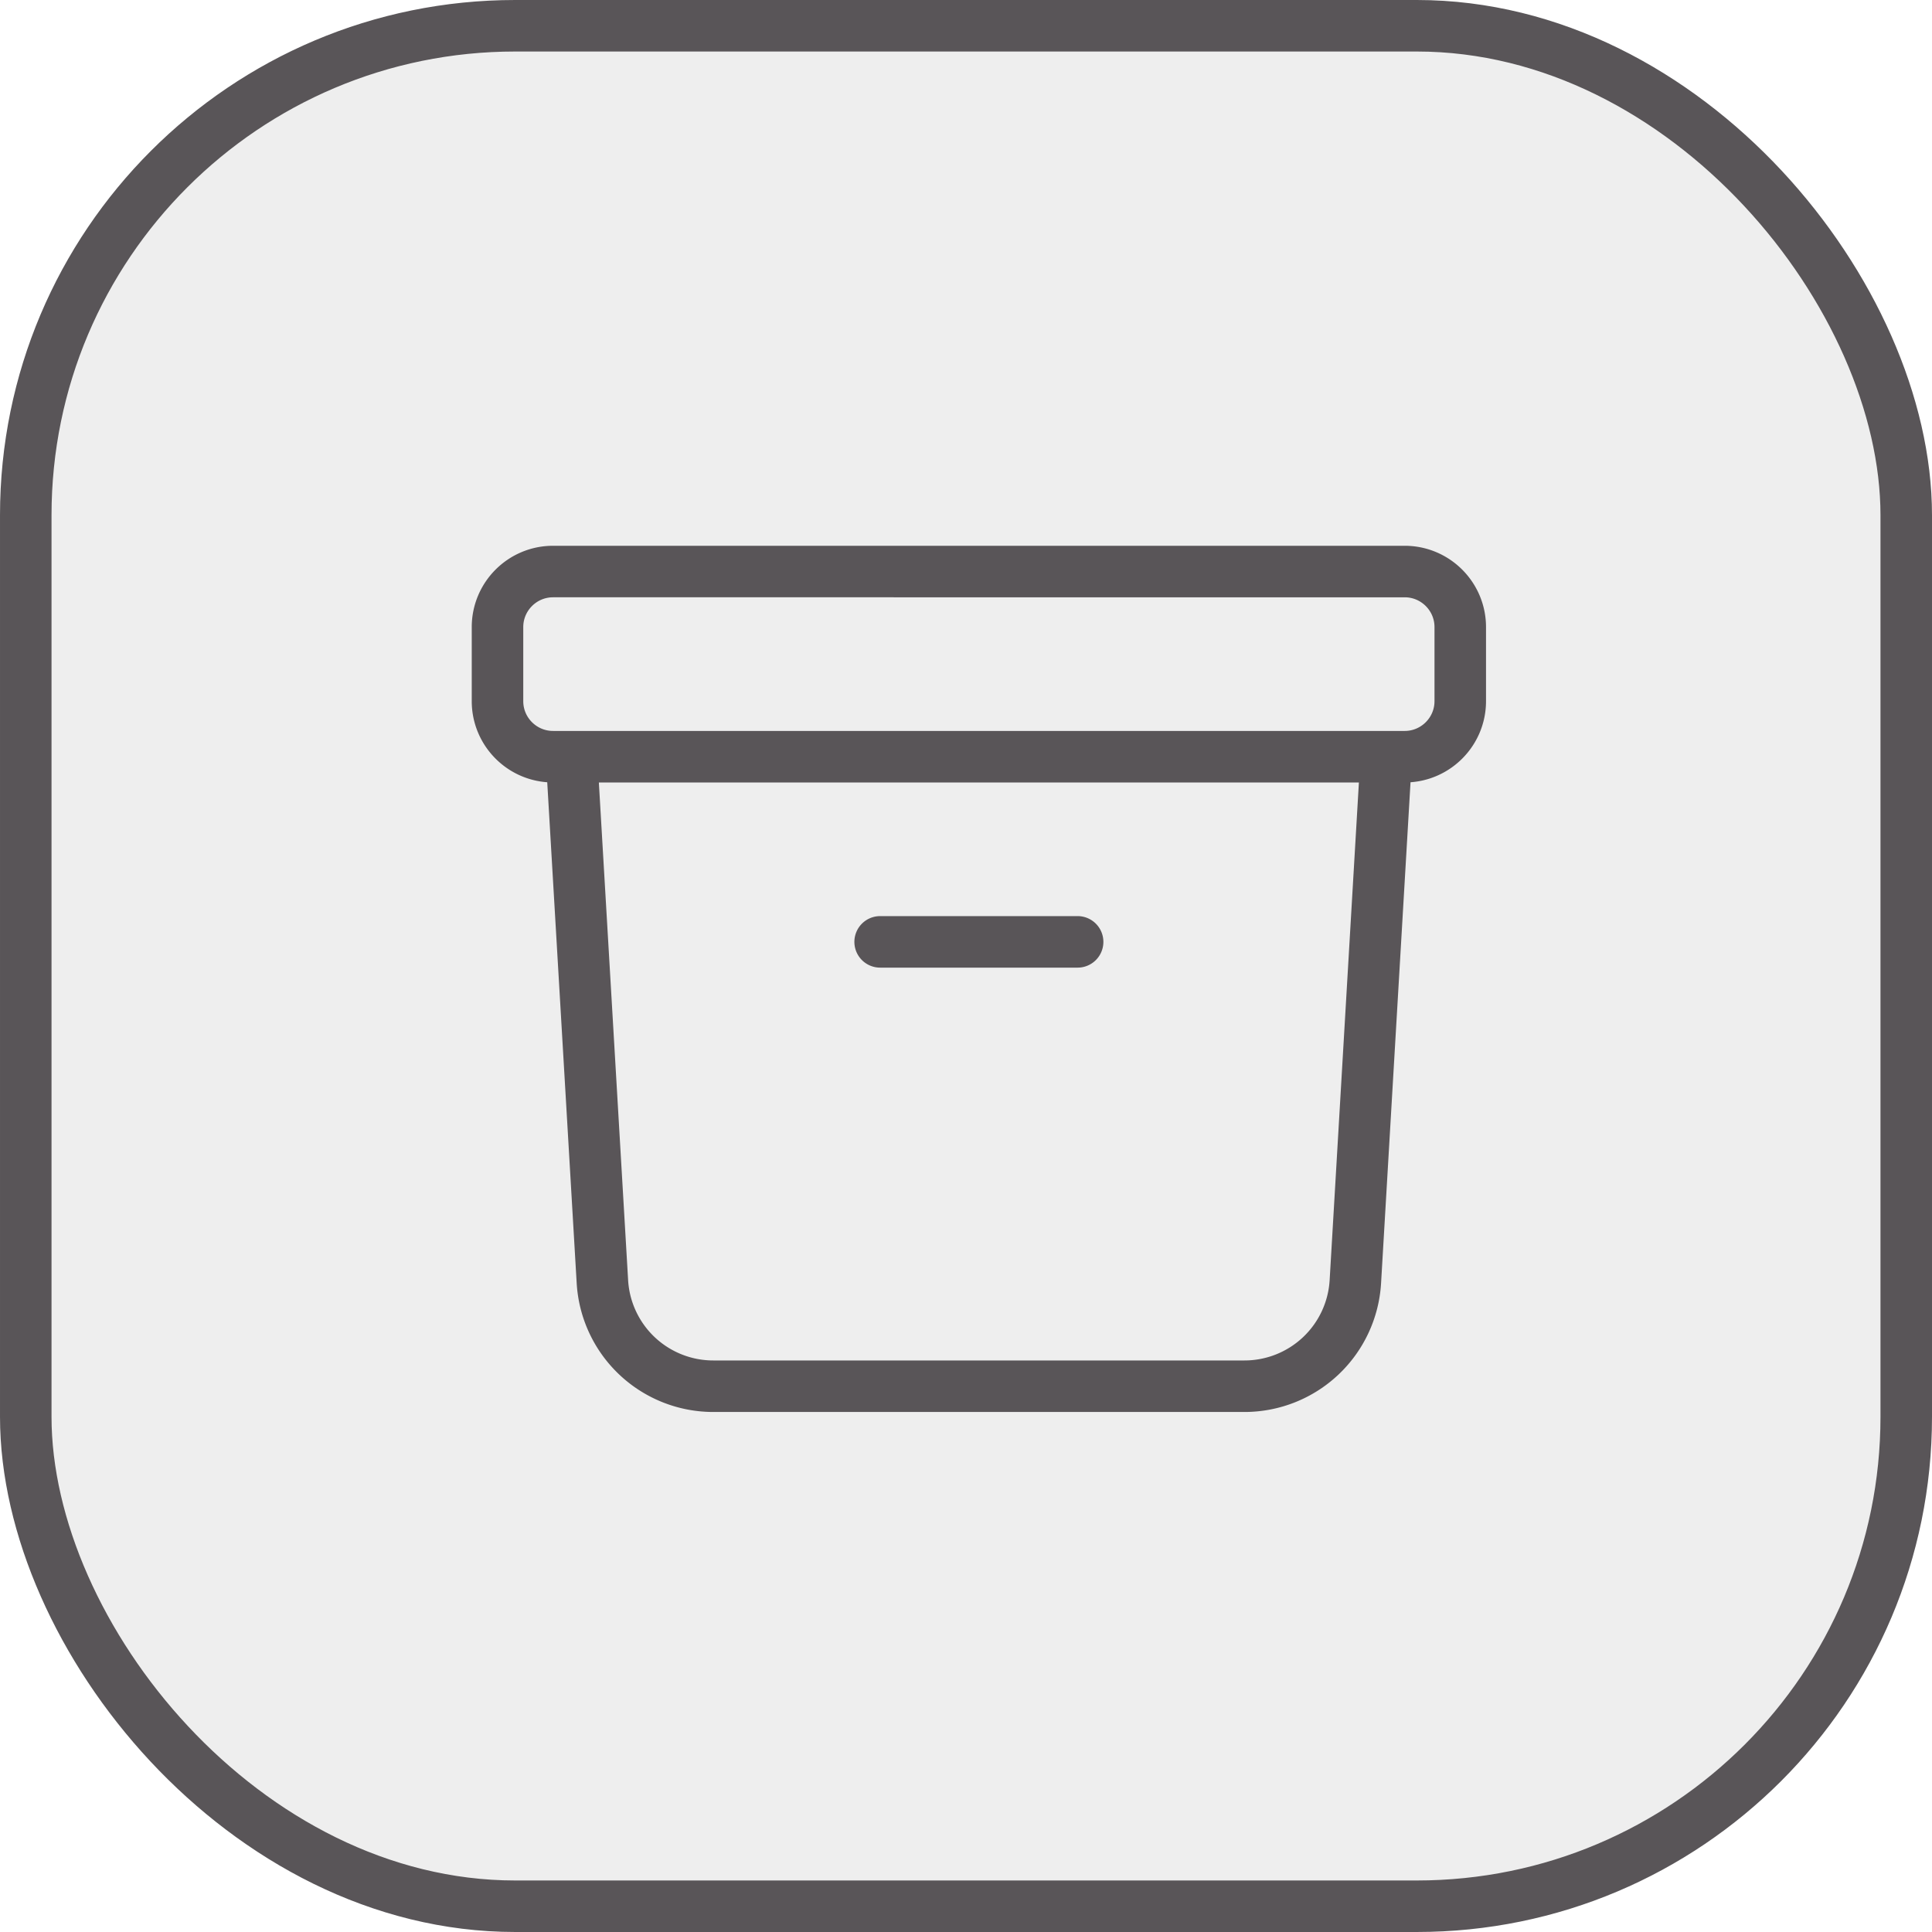 <svg width="75" height="75" viewBox="0 0 75 75" fill="none" xmlns="http://www.w3.org/2000/svg"><rect x="1" y="1" width="73" height="73" rx="19" fill="#595558" fill-opacity=".1" stroke="#595558" stroke-width="2"/><path d="M53.813 29.375l-1.198 20.378a4.313 4.313 0 0 1-4.307 4.06H27.692a4.312 4.312 0 0 1-4.307-4.06l-1.198-20.378m11.98 7.188h7.666M21.47 29.375H54.53c1.19 0 2.157-.966 2.157-2.156v-2.875c0-1.19-.967-2.157-2.157-2.157H21.47c-1.19 0-2.157.966-2.157 2.157v2.875c0 1.19.966 2.156 2.157 2.156z" stroke="#595558" stroke-width="2" stroke-linecap="round" stroke-linejoin="round"/></svg>